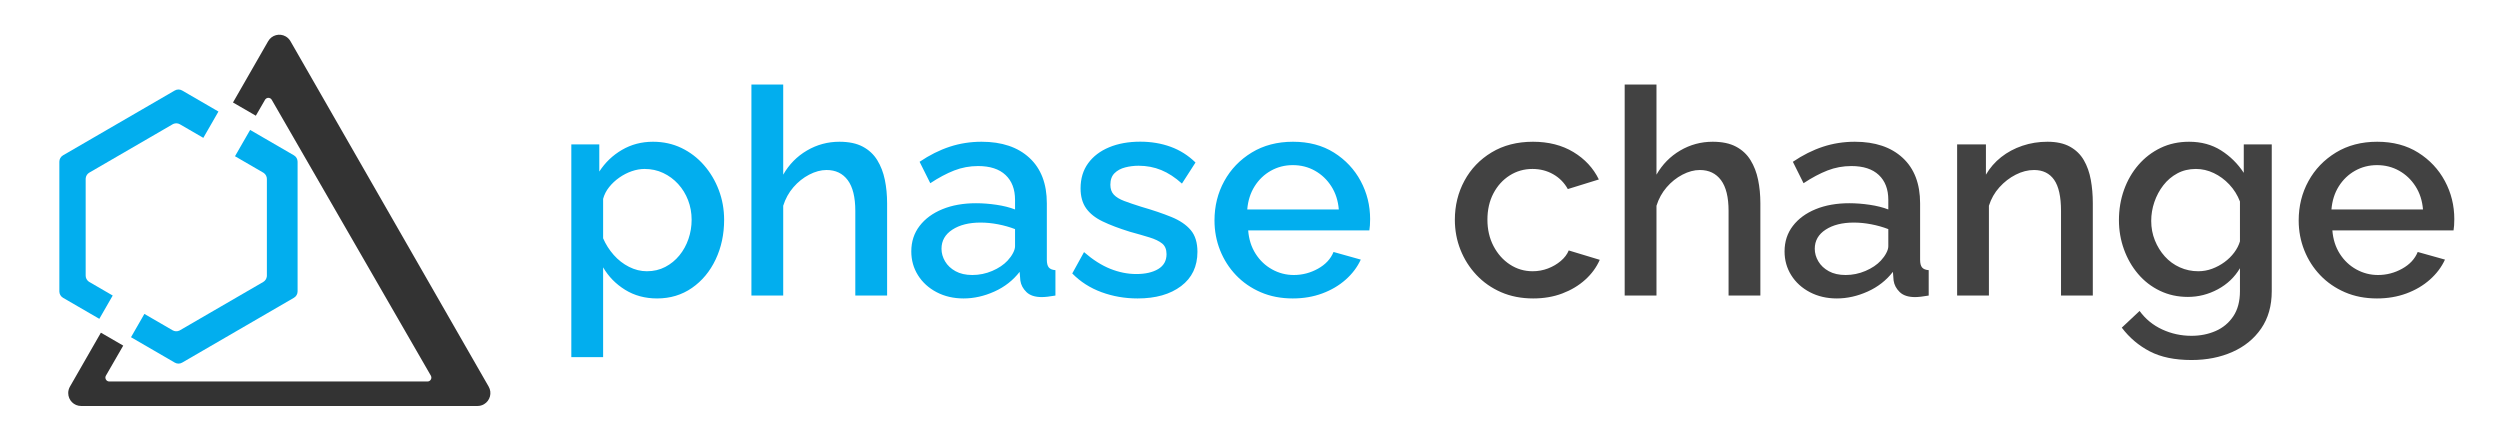 <svg width="2508" height="445" viewBox="0 0 2508 445" fill="none" xmlns="http://www.w3.org/2000/svg">
<g clip-path="url(#clip0_6917_4588)">
<path d="M250.924 130.336L294.869 155.831C297.141 157.149 298.541 159.587 298.541 162.224L298.541 292.338C298.541 294.976 297.141 297.413 294.869 298.731L182.708 363.794C180.439 365.11 177.643 365.11 175.374 363.794L131.423 338.295L144.854 314.918L173.172 331.346C175.189 332.516 177.622 332.647 179.732 331.736L180.507 331.346L264.063 282.876C266.083 281.705 267.413 279.649 267.684 277.354L267.735 276.483L267.735 179.554C267.735 177.21 266.629 175.023 264.788 173.641L264.063 173.161L235.749 156.733L250.924 130.336ZM182.708 90.769L219.14 111.904L203.971 138.301L180.507 124.691C178.489 123.521 176.056 123.391 173.946 124.301L173.172 124.691L89.615 173.161C87.595 174.333 86.265 176.389 85.994 178.684L85.943 179.554L85.943 276.483C85.943 278.828 87.049 281.014 88.891 282.397L89.615 282.876L113.07 296.48L99.639 319.857L63.213 298.731C60.941 297.413 59.541 294.976 59.541 292.338L59.541 162.224C59.541 159.587 60.941 157.149 63.213 155.831L175.374 90.769C177.643 89.452 180.439 89.452 182.708 90.769Z" fill="#02AEEE"/>
<path d="M286.639 36.558C288.609 37.697 290.243 39.338 291.378 41.314L490.248 387.873C493.803 394.069 491.681 401.984 485.509 405.552C483.551 406.684 481.332 407.28 479.072 407.28H81.332C74.21 407.28 68.436 401.484 68.436 394.335C68.436 392.067 69.029 389.839 70.157 387.873L101.217 333.745L123.62 346.716L106.232 376.876C105.891 377.467 105.712 378.138 105.712 378.821C105.712 380.788 107.167 382.413 109.056 382.67L109.581 382.705H428.899C429.58 382.705 430.249 382.525 430.838 382.182C432.519 381.205 433.193 379.153 432.498 377.393L432.247 376.876L272.588 100.076C272.25 99.489 271.764 99.001 271.179 98.661C269.497 97.684 267.388 98.119 266.214 99.601L265.892 100.076L256.651 116.082L233.732 102.812L269.027 41.314C272.582 35.119 280.467 32.99 286.639 36.558Z" fill="#333333"/>
<path d="M1538.09 299.401C1526.22 299.401 1515.5 297.312 1505.91 293.134C1496.33 288.956 1488.07 283.183 1481.15 275.816C1474.22 268.448 1468.88 260.027 1465.13 250.554C1461.38 241.081 1459.51 231.048 1459.51 220.457C1459.51 206.235 1462.71 193.196 1469.11 181.339C1475.51 169.482 1484.6 159.995 1496.39 152.876C1508.18 145.757 1522 142.198 1537.86 142.198C1553.5 142.198 1567.03 145.648 1578.46 152.548C1589.89 159.447 1598.39 168.608 1603.97 180.03L1572.84 189.672C1569.27 183.271 1564.36 178.307 1558.13 174.78C1551.91 171.253 1544.97 169.49 1537.34 169.49C1528.98 169.49 1521.37 171.667 1514.5 176.022C1507.64 180.376 1502.2 186.373 1498.19 194.011C1494.18 201.649 1492.18 210.464 1492.18 220.457C1492.18 230.257 1494.22 239.063 1498.3 246.875C1502.39 254.686 1507.86 260.845 1514.73 265.351C1521.59 269.856 1529.21 272.109 1537.57 272.109C1542.94 272.109 1548.06 271.181 1552.92 269.325C1557.78 267.468 1562.08 264.95 1565.82 261.769C1569.56 258.588 1572.21 255.079 1573.75 251.243L1604.88 260.659C1601.58 268.174 1596.71 274.836 1590.26 280.644C1583.81 286.451 1576.18 291.029 1567.36 294.378C1558.55 297.726 1548.79 299.401 1538.09 299.401ZM1766 296.501H1734.1V211.572C1734.1 197.815 1731.58 187.539 1726.53 180.743C1721.47 173.948 1714.39 170.55 1705.27 170.55C1699.61 170.55 1693.8 172.102 1687.84 175.206C1681.88 178.31 1676.59 182.529 1671.99 187.864C1667.38 193.199 1663.97 199.378 1661.78 206.401V296.501H1629.88V84.801H1661.78V175.222C1667.65 164.939 1675.59 156.864 1685.59 150.998C1695.6 145.131 1706.46 142.198 1718.15 142.198C1727.62 142.198 1735.42 143.835 1741.57 147.108C1747.73 150.381 1752.58 154.897 1756.12 160.656C1759.67 166.415 1762.21 172.977 1763.72 180.342C1765.24 187.707 1766 195.558 1766 203.896V296.501ZM1790.27 252.212C1790.27 242.419 1793.04 233.911 1798.57 226.688C1804.1 219.465 1811.73 213.858 1821.46 209.866C1831.19 205.874 1842.43 203.878 1855.19 203.878C1861.79 203.878 1868.62 204.399 1875.69 205.441C1882.75 206.483 1888.97 208.046 1894.35 210.131V200.488C1894.35 189.846 1891.17 181.534 1884.82 175.553C1878.46 169.571 1869.28 166.581 1857.27 166.581C1848.92 166.581 1840.94 168.058 1833.35 171.012C1825.75 173.967 1817.74 178.228 1809.32 183.795L1798.6 162.312C1808.54 155.585 1818.6 150.551 1828.77 147.21C1838.95 143.869 1849.6 142.198 1860.73 142.198C1881.11 142.198 1897.12 147.584 1908.78 158.357C1920.43 169.129 1926.25 184.334 1926.25 203.973V260.622C1926.25 264.175 1926.91 266.738 1928.23 268.312C1929.55 269.886 1931.76 270.79 1934.87 271.026V296.501C1931.94 297.011 1929.33 297.395 1927.03 297.652C1924.74 297.908 1922.8 298.037 1921.22 298.037C1914.4 298.037 1909.25 296.362 1905.8 293.012C1902.35 289.662 1900.3 285.796 1899.66 281.416L1898.96 272.721C1892.34 281.27 1883.9 287.854 1873.65 292.472C1863.39 297.091 1853.08 299.401 1842.72 299.401C1832.67 299.401 1823.66 297.312 1815.69 293.134C1807.72 288.956 1801.5 283.297 1797.01 276.158C1792.52 269.018 1790.27 261.036 1790.27 252.212ZM1886.87 261.438C1889.15 258.982 1890.97 256.457 1892.32 253.862C1893.68 251.267 1894.35 249.003 1894.35 247.069V229.846C1888.98 227.777 1883.29 226.166 1877.28 225.014C1871.27 223.861 1865.43 223.285 1859.76 223.285C1848.18 223.285 1838.76 225.649 1831.49 230.376C1824.21 235.104 1820.57 241.497 1820.57 249.557C1820.57 253.931 1821.77 258.139 1824.15 262.181C1826.53 266.223 1830.02 269.517 1834.62 272.064C1839.23 274.61 1844.86 275.884 1851.52 275.884C1858.45 275.884 1865.1 274.517 1871.48 271.785C1877.87 269.053 1883 265.604 1886.87 261.438ZM2099.51 296.501H2067.61V211.572C2067.61 197.359 2065.31 186.968 2060.72 180.401C2056.12 173.834 2049.4 170.55 2040.55 170.55C2034.43 170.55 2028.3 172.113 2022.16 175.238C2016.03 178.363 2010.57 182.592 2005.77 187.925C2000.97 193.259 1997.48 199.417 1995.28 206.401V296.501H1963.39V144.872H1992.28V175.222C1996.25 168.404 2001.35 162.541 2007.56 157.634C2013.78 152.726 2020.86 148.927 2028.81 146.235C2036.76 143.544 2045.17 142.198 2054.02 142.198C2063.09 142.198 2070.61 143.845 2076.57 147.139C2082.53 150.434 2087.17 154.943 2090.49 160.667C2093.81 166.392 2096.15 172.965 2097.49 180.385C2098.84 187.806 2099.51 195.643 2099.51 203.896V296.501ZM2194.87 297.865C2184.7 297.865 2175.36 295.818 2166.84 291.725C2158.32 287.632 2151.01 281.991 2144.91 274.803C2138.8 267.615 2134.08 259.381 2130.74 250.101C2127.4 240.821 2125.72 231.071 2125.72 220.852C2125.72 210.052 2127.43 199.905 2130.83 190.411C2134.24 180.916 2139.08 172.554 2145.36 165.326C2151.65 158.097 2159.06 152.435 2167.61 148.34C2176.16 144.245 2185.65 142.198 2196.09 142.198C2208.29 142.198 2218.97 145.094 2228.14 150.885C2237.3 156.675 2244.91 164.182 2250.95 173.405V144.872H2279.02V292.133C2279.02 306.775 2275.49 319.234 2268.44 329.511C2261.39 339.788 2251.78 347.634 2239.6 353.049C2227.42 358.463 2213.72 361.171 2198.5 361.171C2181.7 361.171 2167.74 358.278 2156.65 352.493C2145.55 346.709 2136.19 338.776 2128.58 328.695L2146.44 311.957C2152.35 320.059 2159.9 326.239 2169.09 330.496C2178.29 334.754 2188.09 336.883 2198.5 336.883C2207.24 336.883 2215.29 335.286 2222.66 332.091C2230.03 328.897 2235.95 323.976 2240.42 317.329C2244.88 310.681 2247.12 302.283 2247.12 292.133V269.082C2241.8 278.069 2234.41 285.113 2224.94 290.214C2215.47 295.314 2205.44 297.865 2194.87 297.865ZM2205.26 272.109C2210.09 272.109 2214.73 271.278 2219.2 269.615C2223.66 267.952 2227.79 265.734 2231.59 262.96C2235.38 260.187 2238.64 256.99 2241.35 253.368C2244.06 249.746 2245.98 245.995 2247.12 242.117V202.119C2244.62 195.661 2241.06 189.982 2236.45 185.082C2231.84 180.182 2226.64 176.358 2220.85 173.611C2215.05 170.864 2209.08 169.49 2202.94 169.49C2196.04 169.49 2189.84 170.967 2184.33 173.921C2178.82 176.876 2174.13 180.857 2170.26 185.866C2166.38 190.874 2163.38 196.47 2161.27 202.654C2159.16 208.838 2158.1 215.159 2158.1 221.617C2158.1 228.532 2159.32 235.022 2161.76 241.088C2164.19 247.154 2167.52 252.536 2171.74 257.235C2175.97 261.934 2180.98 265.588 2186.77 268.196C2192.57 270.805 2198.73 272.109 2205.26 272.109ZM2384.56 299.401C2372.73 299.401 2362.02 297.322 2352.41 293.166C2342.81 289.009 2334.55 283.316 2327.65 276.088C2320.74 268.859 2315.42 260.528 2311.67 251.095C2307.91 241.663 2306.04 231.672 2306.04 221.123C2306.04 206.732 2309.31 193.588 2315.84 181.69C2322.37 169.793 2331.56 160.236 2343.4 153.021C2355.24 145.806 2369.04 142.198 2384.78 142.198C2400.68 142.198 2414.4 145.834 2425.94 153.105C2437.48 160.376 2446.4 169.891 2452.71 181.649C2459.01 193.408 2462.16 206.117 2462.16 219.778C2462.16 221.919 2462.09 224.033 2461.96 226.119C2461.82 228.205 2461.63 229.878 2461.39 231.137H2339.83C2340.52 240.037 2343 247.846 2347.28 254.566C2351.56 261.286 2357.08 266.519 2363.85 270.265C2370.62 274.011 2377.87 275.884 2385.61 275.884C2394.19 275.884 2402.27 273.772 2409.86 269.549C2417.45 265.326 2422.65 259.736 2425.45 252.779L2452.8 260.432C2449.35 267.945 2444.3 274.644 2437.66 280.528C2431.02 286.413 2423.18 291.029 2414.16 294.378C2405.13 297.726 2395.26 299.401 2384.56 299.401ZM2338.9 210.131H2430.75C2430.02 201.313 2427.52 193.572 2423.25 186.908C2418.98 180.244 2413.5 175.035 2406.81 171.282C2400.13 167.529 2392.72 165.652 2384.6 165.652C2376.62 165.652 2369.29 167.529 2362.6 171.282C2355.92 175.035 2350.48 180.244 2346.28 186.908C2342.09 193.572 2339.63 201.313 2338.9 210.131Z" fill="#424242"/>
<path d="M659.207 299.401C647.126 299.401 636.42 296.505 627.087 290.714C617.754 284.923 610.408 277.417 605.049 268.194V358.271H573.154V144.872H601.211V172.104C607.081 163.033 614.671 155.781 623.983 150.348C633.295 144.915 643.654 142.198 655.06 142.198C665.461 142.198 674.99 144.283 683.648 148.454C692.306 152.624 699.825 158.361 706.205 165.665C712.585 172.97 717.552 181.321 721.108 190.719C724.663 200.117 726.441 210.064 726.441 220.562C726.441 235.077 723.6 248.328 717.918 260.314C712.236 272.301 704.323 281.812 694.181 288.847C684.039 295.883 672.38 299.401 659.207 299.401ZM648.939 272.109C655.727 272.109 661.874 270.67 667.381 267.793C672.888 264.916 677.619 261.058 681.573 256.22C685.527 251.382 688.56 245.872 690.672 239.69C692.783 233.508 693.839 227.111 693.839 220.498C693.839 213.541 692.659 206.992 690.298 200.851C687.937 194.709 684.607 189.289 680.309 184.59C676.01 179.891 671.001 176.2 665.281 173.516C659.561 170.832 653.34 169.49 646.619 169.49C642.438 169.49 638.154 170.246 633.766 171.758C629.378 173.27 625.211 175.412 621.264 178.185C617.317 180.958 613.912 184.145 611.048 187.746C608.185 191.347 606.185 195.259 605.049 199.482V239.063C607.701 245.177 611.246 250.743 615.682 255.76C620.118 260.778 625.234 264.757 631.031 267.698C636.828 270.639 642.797 272.109 648.939 272.109ZM889.945 296.501H858.045V211.572C858.045 197.815 855.518 187.539 850.466 180.743C845.414 173.948 838.328 170.55 829.208 170.55C823.553 170.55 817.744 172.102 811.783 175.206C805.821 178.31 800.535 182.529 795.926 187.864C791.316 193.199 787.913 199.378 785.717 206.401V296.501H753.821V84.801H785.717V175.222C791.586 164.939 799.526 156.864 809.535 150.998C819.545 145.131 830.398 142.198 842.095 142.198C851.556 142.198 859.362 143.835 865.514 147.108C871.666 150.381 876.516 154.897 880.064 160.656C883.612 166.415 886.146 172.977 887.665 180.342C889.185 187.707 889.945 195.558 889.945 203.896V296.501ZM914.214 252.212C914.214 242.419 916.98 233.911 922.511 226.688C928.042 219.465 935.672 213.858 945.401 209.866C955.129 205.874 966.374 203.878 979.134 203.878C985.734 203.878 992.565 204.399 999.626 205.441C1006.69 206.483 1012.91 208.046 1018.29 210.131V200.488C1018.29 189.846 1015.11 181.534 1008.76 175.553C1002.4 169.571 993.22 166.581 981.209 166.581C972.856 166.581 964.882 168.058 957.286 171.012C949.69 173.967 941.681 178.228 933.259 183.795L922.538 162.312C932.483 155.585 942.542 150.551 952.714 147.21C962.887 143.869 973.541 142.198 984.675 142.198C1005.05 142.198 1021.06 147.584 1032.72 158.357C1044.37 169.129 1050.19 184.334 1050.19 203.973V260.622C1050.19 264.175 1050.85 266.738 1052.17 268.312C1053.49 269.886 1055.7 270.79 1058.81 271.026V296.501C1055.88 297.011 1053.27 297.395 1050.97 297.652C1048.68 297.908 1046.74 298.037 1045.16 298.037C1038.34 298.037 1033.2 296.362 1029.74 293.012C1026.29 289.662 1024.24 285.796 1023.6 281.416L1022.9 272.721C1016.28 281.27 1007.84 287.854 997.587 292.472C987.33 297.091 977.022 299.401 966.664 299.401C956.61 299.401 947.6 297.312 939.633 293.134C931.665 288.956 925.437 283.297 920.948 276.158C916.459 269.018 914.214 261.036 914.214 252.212ZM1010.81 261.438C1013.09 258.982 1014.91 256.457 1016.26 253.862C1017.62 251.267 1018.29 249.003 1018.29 247.069V229.846C1012.92 227.777 1007.23 226.166 1001.22 225.014C995.212 223.861 989.371 223.285 983.701 223.285C972.125 223.285 962.7 225.649 955.426 230.376C948.152 235.104 944.515 241.497 944.515 249.557C944.515 253.931 945.706 258.139 948.088 262.181C950.47 266.223 953.962 269.517 958.564 272.064C963.166 274.61 968.799 275.884 975.463 275.884C982.387 275.884 989.041 274.517 995.424 271.785C1001.81 269.053 1006.94 265.604 1010.81 261.438ZM1141.24 299.401C1128.5 299.401 1116.43 297.301 1105.01 293.102C1093.6 288.903 1083.82 282.647 1075.69 274.334L1087.49 252.915C1096.35 260.618 1105.15 266.209 1113.87 269.689C1122.59 273.169 1131.28 274.909 1139.95 274.909C1149.02 274.909 1156.33 273.24 1161.91 269.902C1167.48 266.564 1170.27 261.592 1170.27 254.985C1170.27 250.213 1168.79 246.64 1165.85 244.267C1162.9 241.894 1158.68 239.862 1153.18 238.17C1147.68 236.478 1141.1 234.578 1133.42 232.47C1122.65 229.126 1113.59 225.692 1106.25 222.17C1098.91 218.648 1093.37 214.266 1089.64 209.025C1085.9 203.784 1084.03 197.096 1084.03 188.961C1084.03 179.128 1086.57 170.731 1091.64 163.769C1096.71 156.808 1103.74 151.462 1112.75 147.731C1121.75 144 1132.13 142.135 1143.89 142.135C1154.89 142.135 1165.07 143.844 1174.43 147.262C1183.79 150.68 1192.09 155.938 1199.33 163.037L1185.73 184.167C1178.94 178.022 1172.02 173.504 1164.97 170.611C1157.92 167.719 1150.35 166.273 1142.25 166.273C1137.61 166.273 1133.13 166.828 1128.79 167.94C1124.45 169.052 1120.88 170.984 1118.1 173.736C1115.31 176.488 1113.92 180.347 1113.92 185.313C1113.92 189.521 1115.09 192.86 1117.43 195.329C1119.77 197.799 1123.26 199.907 1127.9 201.653C1132.55 203.399 1138.23 205.327 1144.95 207.439C1156.73 210.85 1166.82 214.271 1175.21 217.705C1183.6 221.138 1190.04 225.506 1194.53 230.809C1199.02 236.112 1201.27 243.382 1201.27 252.62C1201.27 267.301 1195.81 278.768 1184.87 287.021C1173.94 295.274 1159.4 299.401 1141.24 299.401ZM1296.9 299.401C1285.07 299.401 1274.36 297.322 1264.75 293.166C1255.15 289.009 1246.89 283.316 1239.99 276.088C1233.08 268.859 1227.76 260.528 1224 251.095C1220.25 241.663 1218.38 231.672 1218.38 221.123C1218.38 206.732 1221.65 193.588 1228.18 181.69C1234.71 169.793 1243.9 160.236 1255.74 153.021C1267.58 145.806 1281.38 142.198 1297.12 142.198C1313.02 142.198 1326.74 145.834 1338.28 153.105C1349.82 160.376 1358.74 169.891 1365.05 181.649C1371.35 193.408 1374.5 206.117 1374.5 219.778C1374.5 221.919 1374.43 224.033 1374.3 226.119C1374.16 228.205 1373.97 229.878 1373.73 231.137H1252.17C1252.86 240.037 1255.34 247.846 1259.62 254.566C1263.9 261.286 1269.42 266.519 1276.19 270.265C1282.96 274.011 1290.21 275.884 1297.95 275.884C1306.53 275.884 1314.61 273.772 1322.2 269.549C1329.79 265.326 1334.99 259.736 1337.79 252.779L1365.14 260.432C1361.69 267.945 1356.64 274.644 1350 280.528C1343.36 286.413 1335.52 291.029 1326.49 294.378C1317.47 297.726 1307.6 299.401 1296.9 299.401ZM1251.24 210.131H1343.09C1342.36 201.313 1339.86 193.572 1335.59 186.908C1331.32 180.244 1325.84 175.035 1319.15 171.282C1312.47 167.529 1305.06 165.652 1296.94 165.652C1288.96 165.652 1281.63 167.529 1274.94 171.282C1268.26 175.035 1262.82 180.244 1258.62 186.908C1254.43 193.572 1251.97 201.313 1251.24 210.131Z" fill="#02AEEE"/>
</g>
<defs>
<clipPath id="clip0_6917_4588">
<rect width="2508" height="444" fill="white" transform="translate(0 0.5)"/>
</clipPath>
</defs>
</svg>
